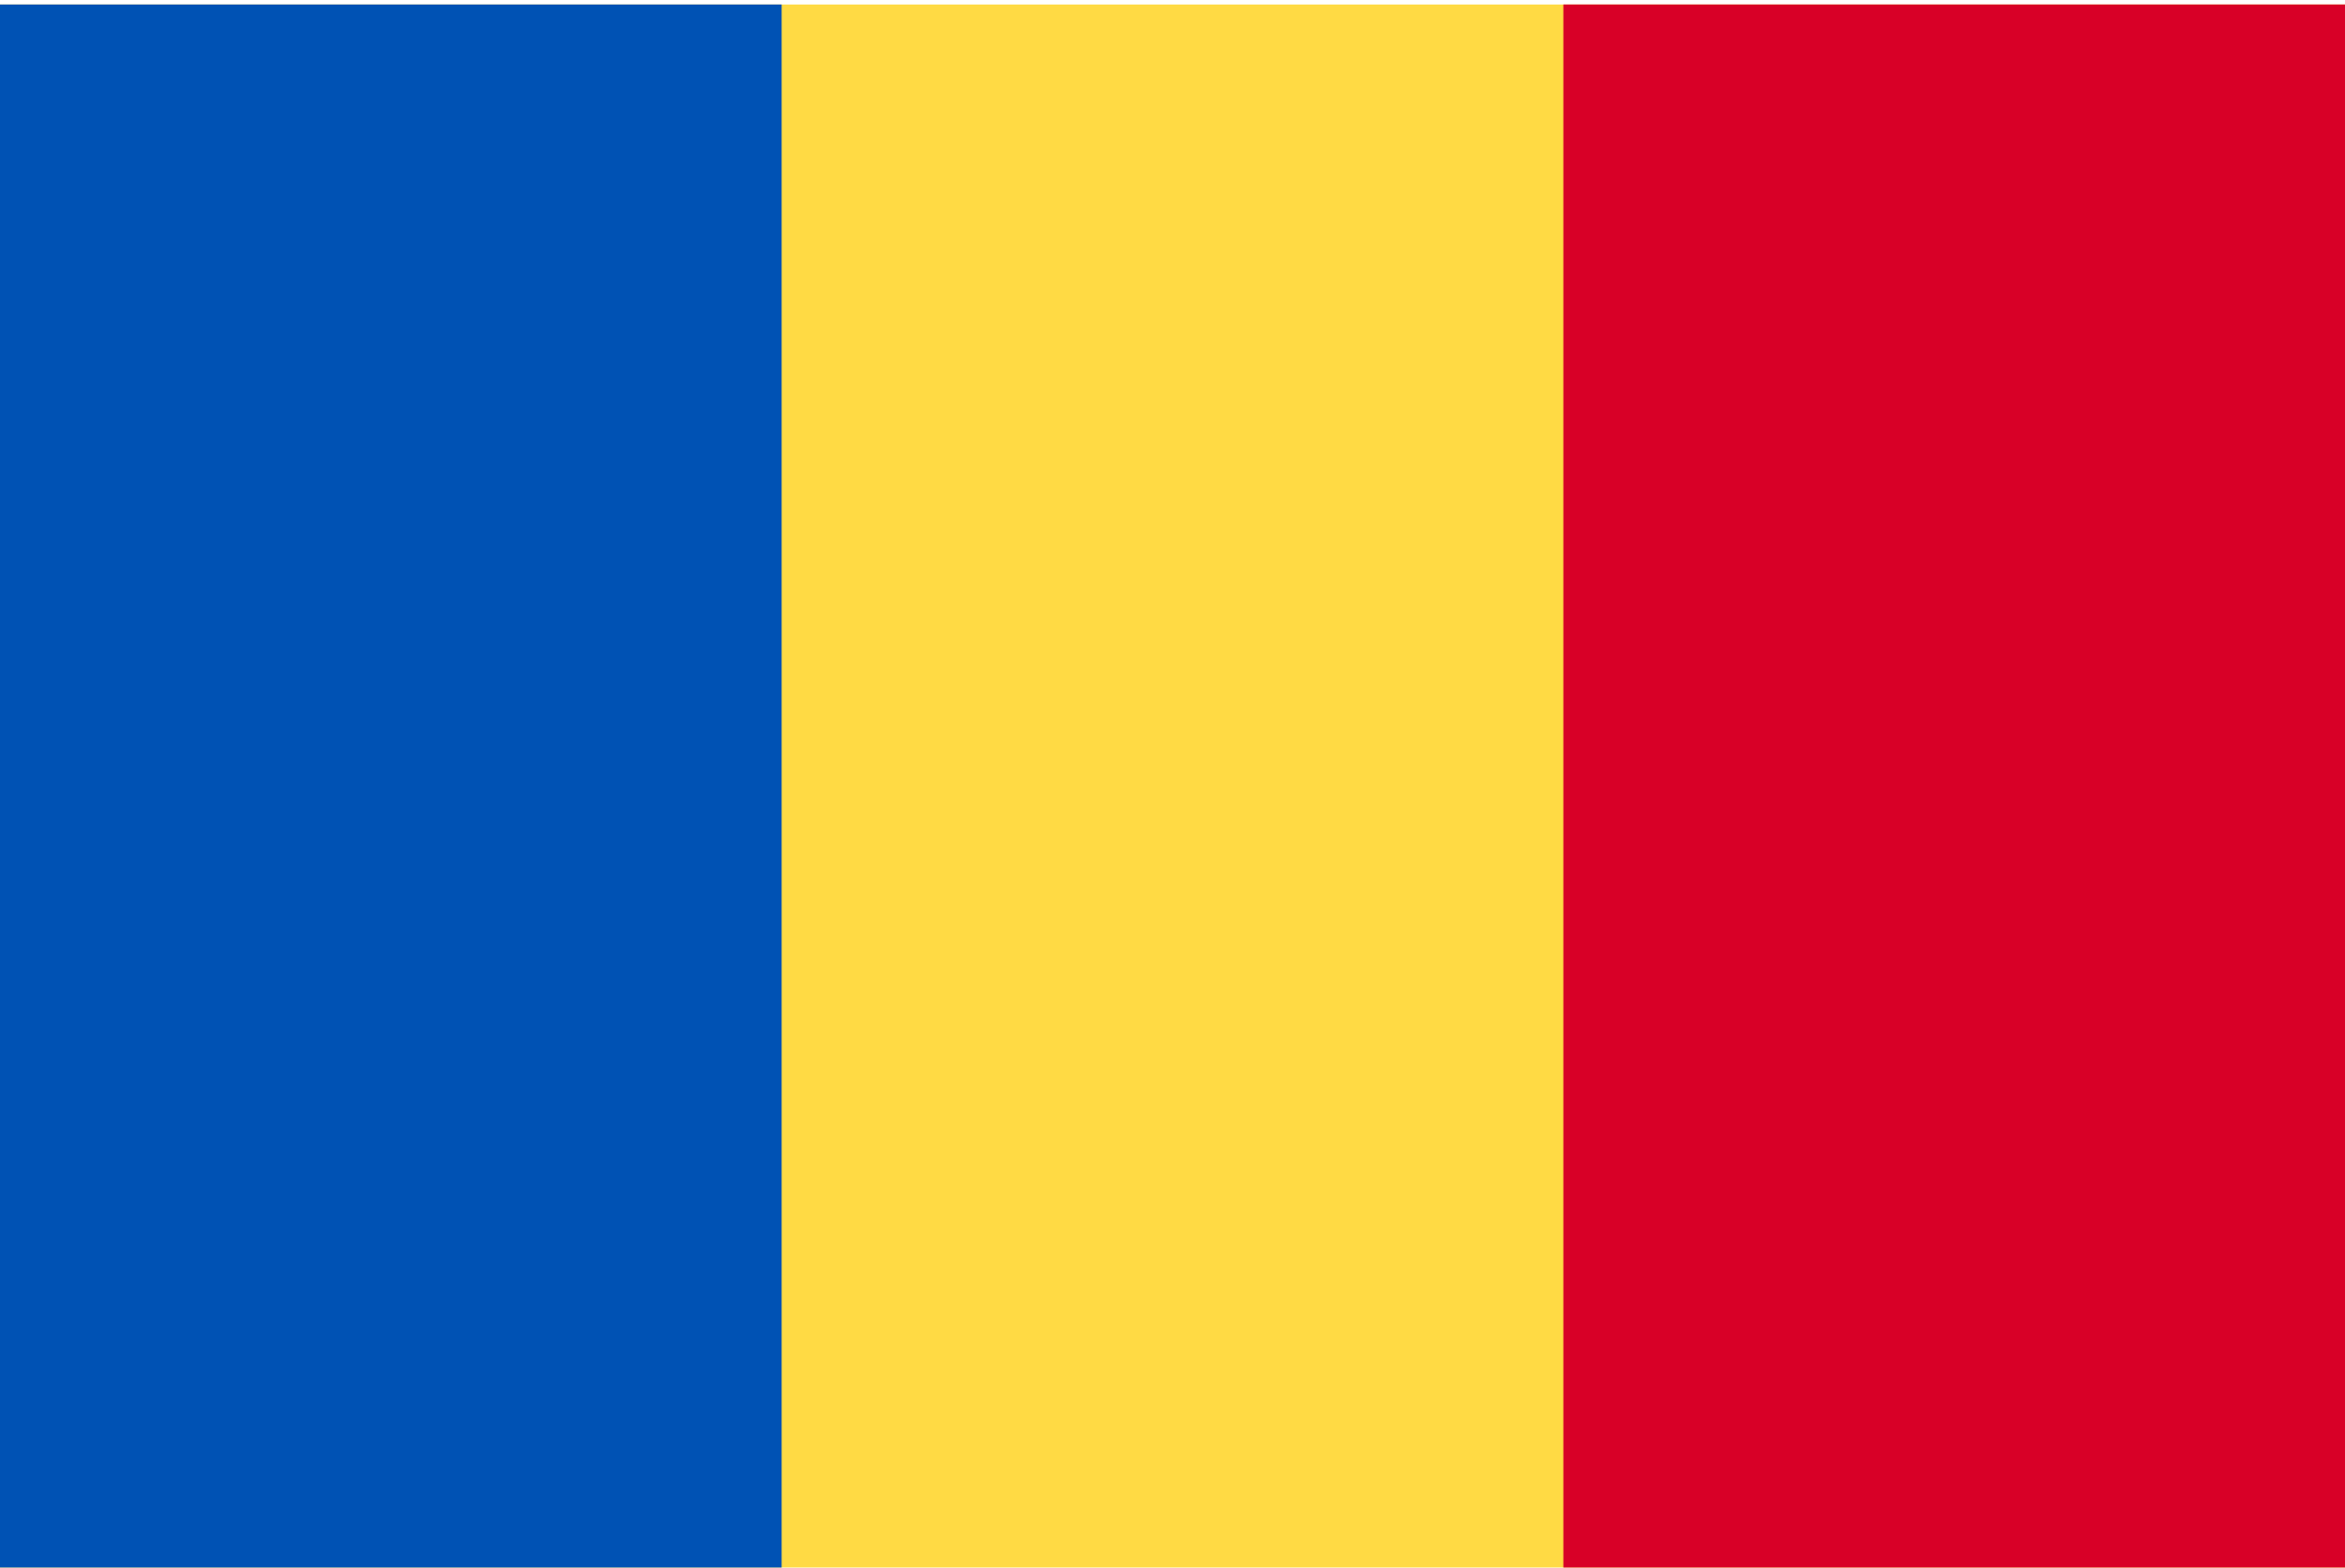 <svg width="513" height="343" viewBox="0 0 513 343" fill="none" xmlns="http://www.w3.org/2000/svg">
<g clip-path="url(#clip0_301_442)">
<path d="M0 0.988H513V342.98H0V0.988Z" fill="#FFDA44"/>
<path d="M0 0.988H170.996V342.991H0V0.988Z" fill="#0052B4"/>
<path d="M342.004 0.988H513V342.991H342.004V0.988Z" fill="#D80027"/>
</g>
<defs>
<clipPath id="clip0_301_442">
<rect width="513" height="342" fill="white" transform="translate(0 0.99)"/>
</clipPath>
</defs>
</svg>
